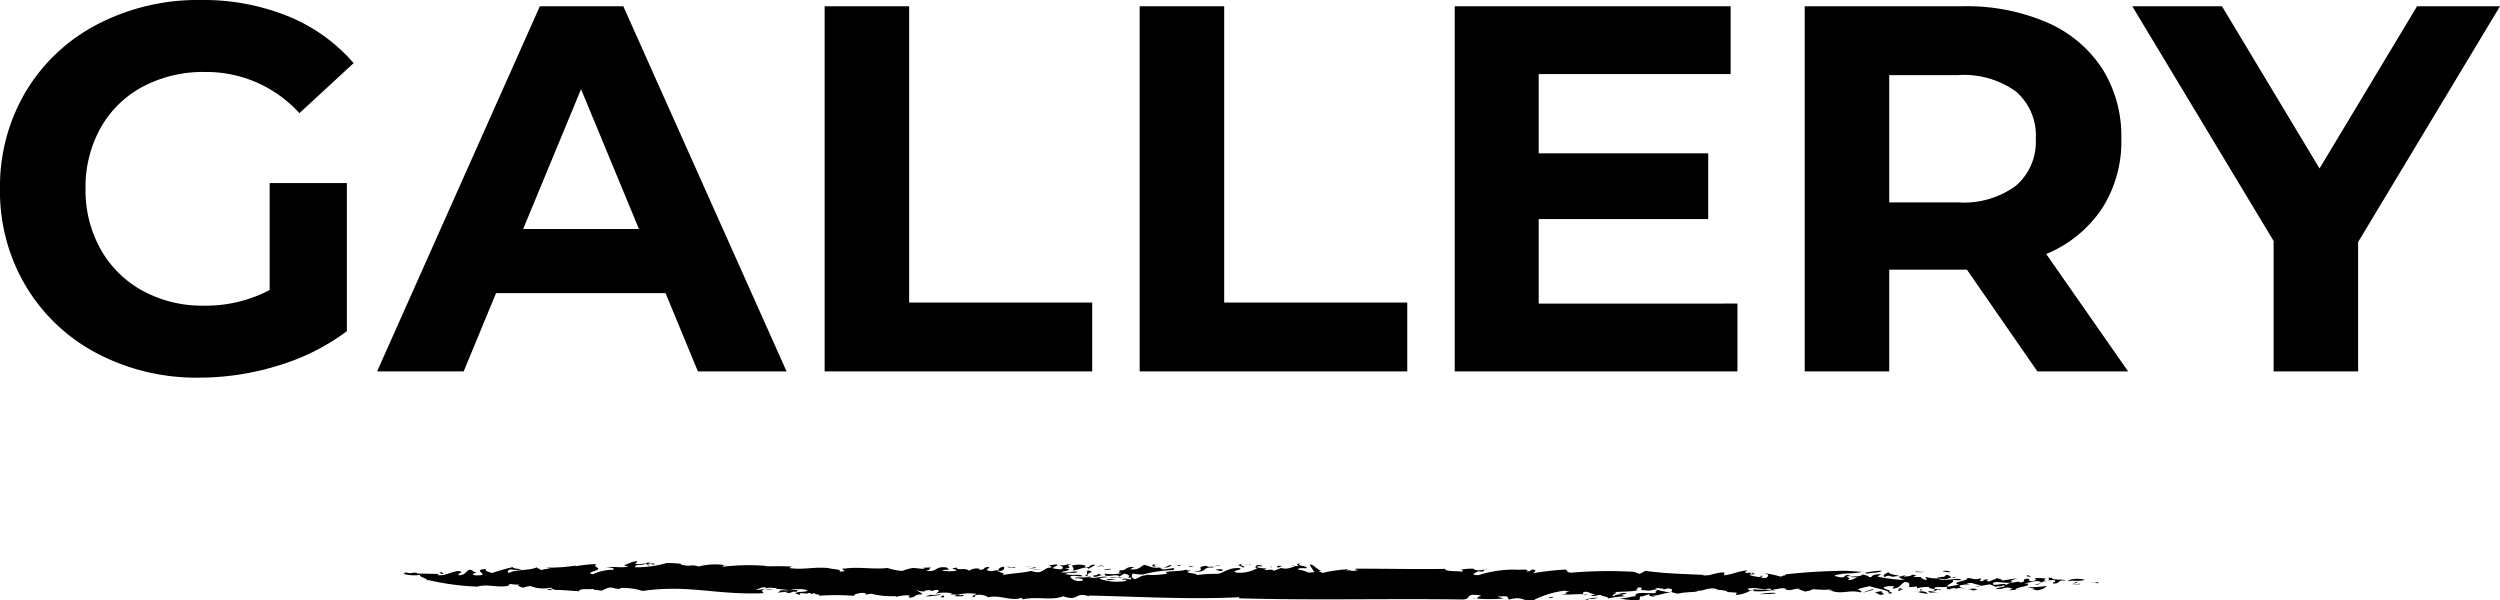 <svg xmlns="http://www.w3.org/2000/svg" width="191.72" height="46.044" viewBox="0 0 191.72 46.044"><defs><clipPath id="a"><path data-name="Rectangle 1033" d="M0 0h130v3H0z"/></clipPath></defs><g data-name="Group 1674"><path data-name="Path 13195" d="M20.68 14.04h5.92V25.4a16.914 16.914 0 01-5.28 2.64 20.5 20.5 0 01-6.04.92 16.368 16.368 0 01-7.84-1.86 13.846 13.846 0 01-5.46-5.16A14.216 14.216 0 010 14.48a14.216 14.216 0 011.98-7.46 13.779 13.779 0 015.5-5.16A16.689 16.689 0 0115.4 0a17.332 17.332 0 016.68 1.24 13.236 13.236 0 015.04 3.6l-4.16 3.84a9.622 9.622 0 00-7.24-3.16 9.882 9.882 0 00-4.76 1.12A8.035 8.035 0 007.72 9.8a9.3 9.3 0 00-1.16 4.68 9.22 9.22 0 001.16 4.64 8.2 8.2 0 003.22 3.18 9.544 9.544 0 004.7 1.14 10.5 10.5 0 005.04-1.2zm30.36 8.44h-13l-2.48 6h-6.64L41.4.48h6.4l12.52 28h-6.8zM49 17.56L44.56 6.84l-4.44 10.72zM63.24.48h6.48V23.2h14.04v5.28H63.24zm24.16 0h6.48V23.2h14.04v5.28H87.4zm45.84 22.8v5.2h-21.68v-28h21.16v5.2H118v6.08h13v5.04h-13v6.48zm23 5.2l-5.4-7.8h-5.96v7.8h-6.48v-28h12.12a15.555 15.555 0 016.46 1.24 9.6 9.6 0 014.22 3.52 9.7 9.7 0 011.48 5.4 9.5 9.5 0 01-1.5 5.38 9.507 9.507 0 01-4.26 3.46l6.28 9zm-.12-17.84a4.435 4.435 0 00-1.52-3.62 6.805 6.805 0 00-4.44-1.26h-5.28v9.76h5.28a6.73 6.73 0 004.44-1.28 4.448 4.448 0 001.52-3.6zm24.72 7.92v9.92h-6.48v-10l-10.84-18h6.88l7.48 12.44L185.36.48h6.36z"/><g data-name="Group 378"><g data-name="Group 376" transform="translate(30.94 43.044)" clip-path="url(#a)"><path data-name="Path 13084" d="M129.931 1.682c.2-.15-.064-.049-.3-.032z"/><path data-name="Path 13085" d="M129.629 1.649l-.213-.023a.46.46 0 00.213.023"/><path data-name="Path 13086" d="M127.635 1.538c.462-.117 1 .049 1.294-.134-.459-.111-1.174-.067-1.294.134"/><path data-name="Path 13087" d="M128.323 1.66l.06-.1-.406.154z"/><path data-name="Path 13088" d="M128.609 1.753l-.056-.037-.631.1z"/><path data-name="Path 13089" d="M126.089 1.461l.46-.026c.427.138-.29.182 0 .275.573 0 .2-.283.921-.236-.054-.128-1.148 0-1.028-.2-.6-.066-.032.119-.35.191"/><path data-name="Path 13090" d="M98.395 2.459c-.023-.009-.043-.012-.065-.019.025.022.052.038.065.019"/><path data-name="Path 13091" d="M90.816 2.577a2.716 2.716 0 00-.309-.042.434.434 0 00.121.06z"/><path data-name="Path 13092" d="M103.15 2.096c.108.023.208.039.3.051a.677.677 0 00-.3-.051"/><path data-name="Path 13093" d="M54.911 1.209a.1.1 0 00.04-.059h-.013l-.084.054z"/><path data-name="Path 13094" d="M82.323 2.862a3.3 3.3 0 00-.343.02 1.264 1.264 0 00.343-.02"/><path data-name="Path 13095" d="M105.884 2.089h-.114a1.352 1.352 0 00.141.021l-.02-.019h-.006"/><path data-name="Path 13096" d="M93.283 2.857a2 2 0 00-.275-.025 1.753 1.753 0 00.275.025"/><path data-name="Path 13097" d="M119.069 1.214a.854.854 0 00-.334.017.467.467 0 00.334-.017"/><path data-name="Path 13098" d="M116.358 1.225h.016c-.014-.024-.023-.019-.016 0"/><path data-name="Path 13099" d="M114.626 1.202l.031-.005c-.02-.017-.03-.021-.031.005"/><path data-name="Path 13100" d="M118.735 1.23c-.224-.081-.282-.337-.579-.057l.055.038c-.172-.065-.433.044-.633.052a.3.3 0 00.071.069c.1 0 .236.012.441.031.243.06.405-.074.645-.133"/><path data-name="Path 13101" d="M98.43 2.408c.024.052.207.026 0 0"/><path data-name="Path 13102" d="M100.767 2.205c-.076 0-.151-.008-.23-.009a.812.812 0 00.23.009"/><path data-name="Path 13103" d="M109.569 2.307c-.014 0-.028-.006-.042-.012-.013.029.022.025.042.012"/><path data-name="Path 13104" d="M100.326 2.193h.212a.6.6 0 00-.212 0"/><path data-name="Path 13105" d="M106.93 2.146a.247.247 0 00-.036-.008.093.093 0 00.036.008"/><path data-name="Path 13106" d="M18.741.192a1.445 1.445 0 01.447.073c.381-.185-.774-.007-.225-.17a1.956 1.956 0 00-.422.05l.233.176c.329-.067-.219-.06-.034-.129"/><path data-name="Path 13107" d="M52.716.836l.076.016c-.05-.08 0-.1-.292-.148-.25.121.131.305-.305.438a1.21 1.21 0 01.326.01c-.175-.11 0-.222.2-.316"/><path data-name="Path 13108" d="M52.52 1.151a.077.077 0 01.012.009.294.294 0 00.063.044.8.8 0 01.172.02.673.673 0 00-.247-.073"/><path data-name="Path 13109" d="M24.615.289l.2.017a.28.28 0 00-.2-.017"/><path data-name="Path 13110" d="M82.926.632c.087-.017.171-.036.239-.054a.542.542 0 00-.239.054"/><path data-name="Path 13111" d="M56.894 1.024a1.621 1.621 0 00.209.028c.043 0 .081-.006.132-.008z"/><path data-name="Path 13112" d="M42.912 2.665c.155-.2-.115.016-.41-.1l-.279.105a4.165 4.165 0 00.689 0"/><path data-name="Path 13113" d="M18.523.133a.032.032 0 010 .018h.022z"/><path data-name="Path 13114" d="M34.721 2.682a2.624 2.624 0 00-.132-.028.44.44 0 00.132.028"/><path data-name="Path 13115" d="M54.158 1.244l1.054.015-.306-.05c-.149.1-.6-.084-.748.035"/><path data-name="Path 13116" d="M47.405 2.8l.09.121c1.055-.254 2.249.119 3.094-.24 1.266.429.847-.378 2.008.007l-.037-.061c3.849.084 7.93.32 11.535.127l-.01.085c5.8.165 11.456.005 17.205.091.538-.077.22-.265.684-.359.2.008.656 0 .655.1-.391.056-.173.149-.308.19a12.061 12.061 0 002.059-.011l-.48-.137a3.223 3.223 0 01.781-.009c-.088.069.2.217.028.249 1.226-.332.946.147 1.975.018a7.345 7.345 0 012.352-.719l.441.076c-.59 0 .006.209-.725.193.608.085 1.178-.036 1.753.012-.111-.073-.079-.166.154-.2.353.041.381.184.785.2l-.4.089c.267.108.5-.033.752-.05.078.12.683.144.572.277a9.274 9.274 0 011.33-.171c-.607-.128.161-.157.095-.257l-.69.045c.969.083-.316.02-.248.225-.454-.1.635-.335-.131-.306.916-.1 1.107-.009 2.046-.175-.565.036.111-.133-.191-.2.716-.005.177.072.394.2.389 0 .529.112.891-.038.63.064-.1.153.219.238-.237.14-1.751-.179-1.591.271-.329 0-.736.174-1.209.163a4.6 4.6 0 001.516.109l.032-.253c.388-.005.474-.177.754-.154-.151.073.114.181.428.161-.088-.036-.213-.029-.178-.073.58-.017.665-.189 1.356-.235a10.106 10.106 0 01-1.213-.256c.148-.177.376-.025.69-.045-.047.024-.113.029-.022.064l.335-.084c.708.079-.095.257.487.344.4.15.556-.082.864 0-.02-.016-.041-.034-.059-.045.069 0 .118.008.154.013a.024.024 0 010-.012c.376-.025.78-.009.891-.141.038.06.329-.017.453-.057.212-.052.717-.207 1.025.007h-.023c.468.027.832.1.728.166l.755.055-.085.172a2.362 2.362 0 001.1-.322 5.534 5.534 0 001.684-.039 1.5 1.5 0 00.275 0l-.286-.069c.537.009.475-.082.829-.082-.073-.017-.083-.026.114 0 .06 0 .125.007.2.014a.339.339 0 01-.178.006l.064.058c.425.185.662-.1 1.12-.036a1.047 1.047 0 01-.165.016c.257.047.621.293.732.144a.411.411 0 00.242-.047l.189.026a1.94 1.94 0 01-.186-.027c.119-.049.233-.11.248-.073l.659.033a1.307 1.307 0 00.434-.02l.111.072c.24-.01.242.032.213.052.829.251 1.294-.123 2.192.1.175-.119-.2-.175-.224-.239a5.42 5.42 0 01.922-.236c.4.166 1.627.316 1.423.554.744.021-.227-.148.147-.229l.085.01a1.378 1.378 0 01-.6-.2c-.053-.128.606-.164.805-.126l-.145.183c.687-.062.552-.338.984-.519.544.074.225.239.337.4l.576-.044v.137a3.044 3.044 0 01.978-.108c-.376.128.772.131.251.3.285.047.375-.219.517-.035.2-.146-.256-.074-.4-.121-.112-.211.632-.1.977-.153.026.109-.232.128.171.2a.588.588 0 01.572-.044c0-.137.46-.026.69-.017-.258-.028-.629-.129-.457-.248a2.4 2.4 0 01.834-.061l-.314-.065c.405-.2.657.148 1.2.086a4.776 4.776 0 00-.579.181c.26-.064.75-.163 1.154-.225l.454.2c.06-.1.517.011.52-.127.568.094-.464.163-.524.264.715.093.58-.227 1.263-.015l-.232.127c.228.01.69-.062.716 0 0-.046-.114-.028-.257-.029.148-.275 1.064-.189.986-.473l-.315-.02c.486-.053.836-.245 1.207-.143.284.092-.206.192-.377.265.455.02.379-.31.923-.281-.286-.047-.228-.148-.054-.22-.315-.02-.972-.076-.859.044l.113.028c-.03.073-.2.1-.29.137-.431 0-.2-.129-.282-.184-.716-.047-.066.284-.722.273l-.084-.055c-.318.073-.806.081-.9.255-.282-.184-.746.071-1.059-.04-.049-.4 1.117.031 1.5-.188-.342-.084.2-.192.349-.283l-1.091.171c-.085-.055-.4-.257-.6-.111l.084.009c-.431.044-.32.21-.692.154-.056-.037.06-.1.089-.128-.343-.038-.288.091-.519.127-.344-.037.177-.165-.109-.21-.4.154-.63-.039-.976-.03.141.229-1.382.308-.642.511l-.833.154c-.256-.12.579-.318.355-.512l.66.011c-.1-.285-1.388.181-1.817-.138a3.04 3.04 0 01-.931-.117l.108.255c-.345-.06-.454-.2-.469-.245a4.085 4.085 0 01-.574 0 .477.477 0 01.245-.084c-.257-.142-.334-.089-.427-.015a1.518 1.518 0 01-.573.052l.2-.094c-.132.021-.3.047-.311.093a1.45 1.45 0 00-.258.021 1.052 1.052 0 00.506.26 12.344 12.344 0 01-2.115-.262c.028-.073.319-.164.232-.173-.344-.038-.72.089-.692.2a2.555 2.555 0 01-.19.01.434.434 0 00-.306-.143.464.464 0 00-.215-.052c-.121.2-.778.1-.923.189a3.412 3.412 0 00.538.014c-.28.134-.531.287-.743.178.518-.127-.543-.212.233-.265-.537-.258-.288.182-.863.09l-.37-.1c.061-.146.606-.071.52-.127l-.26.017c.262-.109 1.235-.034 1.84-.2l-1.2-.085a46.1 46.1 0 00-4.71.28h.055c-.023.015-.035.042-.054.1l-.058-.037-.258.11a9.018 9.018 0 00-1.287-.278c.288.091.288.091.314.2-.061.147-.108.209-.537.153 0-.1.264-.1-.052-.184.162.052.014.125-.173.137-.242-.068-.645-.084-.648-.189a.565.565 0 01.279.024c.113-.027-.454-.1-.119-.18l-.439.029c-.254-.088.174-.137.073-.193-.731.069-1.109.308-1.772.376A.694.694 0 00101.3.87c-.5-.072-1.095.25-1.673.267.088-.069.3-.04.478-.073-1.764-.094-3.21-.1-4.861-.331l-.439.237-.429-.16a33.265 33.265 0 00-4.74.058C89.12.881 89.331.7 89.09.631a24.533 24.533 0 00-2.5.288c.151-.073.41-.278-.055-.289a.428.428 0 01-.44.134l.151-.073c-.266-.108-.528-.008-1.082-.055a9.084 9.084 0 00-2.735.429c-.868-.027.1-.257-.067-.309.611.09.427-.041.561-.123-.323.067-.715.107-.877-.065a3.948 3.948 0 00-1.1.114c.225-.057.416.036.2.112-.368-.061-1.309 0-1.251-.212-2.138.035-4.527-.017-6.816-.015-.388.109.292.044.078.12-.565.142-.441-.076-.893.037l.187-.116a11.174 11.174 0 00-2.032.3c.111-.133-.529-.108.011-.19-.317.022-.685-.573-.93-.452l.341.554c-.019.054-.462.02-.418.056a2.851 2.851 0 00-.8-.24c-.09-.14.391-.108.653-.1.046-.233-.882-.152-.5-.364-.566.036.077.119-.263.2L68.024.32 68.4.4c-.412.068-.558.245-1.1.114l-.576.226c-.053-.185-.414-.04-.706-.08L66.2.543a2.255 2.255 0 01-.78-.1c.222-.161.351.04.448-.113l-.421-.051c0 .1-.275.185.03.249a2.68 2.68 0 01-1.616.335c-.445-.18.487-.157.305-.333-1.03-.079-1.274.46-1.876.436a9.179 9.179 0 00-1.508.1c.251-.123-.542-.134-.682-.25l.31-.125c-.238.037-.464-.012-.392-.1.04.164-1.016.15-1.555.227l.09.14a8.349 8.349 0 01-1.451.094c-.663.043-.517.168-1.031.318-.279-.128-.244-.277-.147-.429a5.066 5.066 0 00.768.076 10.012 10.012 0 012.336-.341c.371-.338-.565.038-.969-.083a.094.094 0 01.073-.03.481.481 0 01-.1-.01c.3-.041.79-.093.876-.266-.5.033-.373.338-.992.19-.464.093-.834-.177-1.116-.2-.311.126-.332.4-1.086.344l.337-.189c-.857-.007-.41.277-1.2.266.278.023-.274.186.255.193a3.259 3.259 0 01-1.269.061c-.113.029-.025.065-.048.129.474.134.757-.126 1.143.065l.338-.2c.441.076.482.241.208.321a.8.8 0 01.326 0c.067.309-.529-.112-.69.15l.314-.021c.131.2-.736.174-1.139.158-.454-.1-.871-.131-.9-.276l.614-.061c-.315-.117-.785.066-1.141.058a.253.253 0 00-.1-.045.053.053 0 01.028.04.462.462 0 01-.2-.06 9.92 9.92 0 01-1.065.031l.032.13.041-.073c.287.006.674.087.454.183a.9.9 0 01-.924-.276c.154-.2.631 0 .961-.063-.192-.2-.656-.023-1.321-.155.272-.215.774.006.927-.192-.537-.039-.683.114-1.246.057.075-.1.626-.107.594-.236l-.357-.065c.893-.01-.149-.269.548-.319-.326-.09-.463.175-.927.036.127.094.5.267.047.35l-.5-.065c-.209-.1.532-.227.207-.317l-.531.072c.016.064.269.1.107.185-.3-.07-.507.247-.87.341a1.276 1.276 0 01-.613-.1c-.728.188-1.643.178-2.315.357.458-.128-.012-.22-.281-.318.524-.025.534-.227.5-.357-.318.021-.532.228-.374.3-.529-.084-.37.139-.834 0-.3-.071.157-.2.054-.275-.573-.011-.162.245-.785.2.035-.027.093-.035.043-.072a1.077 1.077 0 00-.775.15c-.351-.264-1.011.025-.934-.23-.816.066.118.14-.046.229a2.781 2.781 0 01-1.144-.03 2.527 2.527 0 01.58-.034l-.167-.178c-1.011-.13-.654.4-1.628.243.507-.091.172-.134.424-.259-.153.044-.917-.009-.457.129a9.195 9.195 0 01-.875-.082 3.353 3.353 0 00-.876.23 3.981 3.981 0 01-1.136-.224c-1.086.125-2.08-.1-3.223.035l.083.011c-.883-.036.386.237-.534.228.129-.217-.547-.149-.84-.265-1.125-.115-1.954.153-2.989 0 .01-.045.078-.1.28-.1-.792-.071-1.431-.03-2.146-.044L27.79.35a16.791 16.791 0 00-3.375.077c.1-.027.124-.109.2-.138A5.106 5.106 0 0022.639.4c-.7-.216-.472.064-1.38-.147-.052-.038.091-.035.153-.044a10.727 10.727 0 00-1.219-.078 8.264 8.264 0 01-2.423.326c-.052-.3.717-.071.749-.306a1.511 1.511 0 01-.755.04c.2-.115.044-.073.179-.18-.243-.079-1 .305-.99.277-.014.057.069.088.3.081-.276.181-1.143.011-1.709.082.183.006.757.066.537.2a3.739 3.739 0 00-1.547.339c-.692-.136.52-.247.4-.454-.115-.076-.391-.242-.1-.322a9.469 9.469 0 00-1.641.172l.017-.058a13.029 13.029 0 01-2.271.155l.346.068a2.834 2.834 0 00-.743.135c.026-.1-.481-.186-.269-.266C9.916.73 8.492.6 8.1.9c-.206-.079-.036-.2.029-.275.492.028.657.091.919-.033-.414 0-.712-.081-.648-.152A16.161 16.161 0 006.8.9C6.5.8 6.216.748 6.324.586c-1.26.1.608.5-.811.494-.642-.159.637-.21-.254-.267l.166-.025c-.633-.418-.46.3-1.19.28-.091-.227.513-.16.013-.324-.669.055-.971.39-1.637.315l.107-.1C2.291.979 1.461.93 1.036.947 1.017.9 1.079.909 1.161.9.375.808.828 1.011.187.853L0 .962a2.942 2.942 0 001.358.064c-.413.128.633.289.425.482l.083-.077a20 20 0 003.791.512c.863-.229 1.454.1 2.377-.059.15-.265.173-.053.963-.1-.418.032-.055.2.208.238a1.96 1.96 0 01.532-.122 2.709 2.709 0 001.513.129c.477.087-.114.084-.22.139.191.137.393-.1.55-.013 0 0-.008.029-.059.042.734-.009 1.171.062 1.934.1.07-.26.754-.1 1.1-.188-.112.084.428.1.643.149l.415-.192c.409-.163.56.118 1.086.031l-.125-.047a4.867 4.867 0 011.761.224c3.548-.5 5.461.3 9.19.178.244-.078-.174-.132.019-.248.379-.029.465-.017.809-.02-.3-.071-.255.016-.215-.056l-.529.072c-.025-.019.032-.027-.017-.064a3.008 3.008 0 01-.614.06c.328-.067.424-.258.869-.183a.5.5 0 01-.21.05c.368.017.388-.075.665-.023.337.044.255-.016.3.068l1.049.107a2.324 2.324 0 011.341.015c-.119.172-.7.051-.961.219l.376.127.026-.138.538.04-.031.026a.241.241 0 01.27-.059c.023.019.075.057.014.065l.387-.075c-.228.142.338.044.276.207a17.183 17.183 0 012.705.012c-.178-.078.358-.259.7-.227.195.041.244.078.118.14l.448-.083a6.393 6.393 0 001.918.186l-.044.072a3.1 3.1 0 011.089-.124l-.087.145c.554.1.434-.3 1.047-.208 0-.156-.386-.237-.441-.385.141.159.8.185.65.071.615-.061.424.006.476.044l.363-.094c.43.009.132.2-.029.293a2.906 2.906 0 011.3-.019l-.186.069.6.03a3.7 3.7 0 011.435-.064l-.355.2c.352.108.185-.07.28-.1a1.283 1.283 0 01.973.158c.9-.211 1.78.342 2.558.037m61.952-.588l-.083-.031c.189-.035.3-.067.083.031m-4.932-.075c.6-.078.406.018.449.075-.584-.058-.911.006-1.427-.063a.286.286 0 01.123.131c-.206-.011-.411-.056-.478-.161.261-.2 1.588.138 1.333.018m11.134-.977a.783.783 0 01-.071.045zm-2.946.173a.362.362 0 00-.2-.086.211.211 0 00.2.086m-5.846-.273a1.351 1.351 0 00-.667-.042 6.391 6.391 0 00.667.042m-36.925-.026c.179-.032.514-.117.212-.181-.148.073-.428-.056-.554.052a.292.292 0 01-.03-.01 2.413 2.413 0 00.373.134m-17.375.641c.034-.084.167-.175.085-.24l.049.007c-.043-.029-.081-.053-.046-.071a1.274 1.274 0 00-.388-.014c-.055.275-.355.318.3.318"/><path data-name="Path 13117" d="M58.295.552c-.067 0-.12 0-.162.006.044 0 .095 0 .162-.006"/><path data-name="Path 13118" d="M52.197 1.352a1.1 1.1 0 00.355.077.7.7 0 00-.355-.077"/><path data-name="Path 13119" d="M125.102 2.118l-.173.027.343.084c.577-.09.608-.209.754-.346a7.416 7.416 0 01-1.493.1z"/><path data-name="Path 13120" d="M124.834 1.201a.9.9 0 00-.284-.139l-.088.083z"/><path data-name="Path 13121" d="M118.045.777l.543.075c.174-.073-.454-.2-.543-.075"/><path data-name="Path 13122" d="M120.426 2.234l.288-.091c-.255-.074-.6-.066-.66.035.346-.054.084.056.371.057"/><path data-name="Path 13123" d="M116.582.755c-.174.165-.543-.075-.66.081.144-.046.629.084.66-.081"/><path data-name="Path 13124" d="M116.924 2.327c.168.157.459.02.8.058-.287 0-.685-.167-.8-.058"/><path data-name="Path 13125" d="M113.648 1.213c.031-.118.261-.109.518-.08a.968.968 0 01-.261.109c.433-.09.462-.072.806-.125-.341-.084-.857-.14-.8-.286-.258.109-.579.273-.266.383"/><path data-name="Path 13126" d="M116.097 2.341a3.411 3.411 0 00.8.149c-.058-.082-.169-.2-.572-.184l.147-.137c-.37-.1.142.183-.375.173"/><path data-name="Path 13127" d="M112.077.89l.171.064c.4-.108.919-.052 1.15-.226a5.562 5.562 0 00-1.321.162"/><path data-name="Path 13128" d="M114.691 2.081l-.06.192c.4.028-.026-.064.118-.11a.732.732 0 00.371.01c-.458.027-.026-.155-.429-.092"/><path data-name="Path 13129" d="M113.368 2.288l-.517.081.4.212c.6-.071.032-.119.12-.292"/><path data-name="Path 13130" d="M112.739 2.157l-.056-.037-.779.282a4.205 4.205 0 00.835-.245"/><path data-name="Path 13131" d="M103.419.877c-.089.082.361.186.169.094.089-.068-.512-.177-.169-.094"/><path data-name="Path 13132" d="M105.223 2.424a4.815 4.815 0 00-1.257.108c.376-.039 1.306 0 1.257-.108"/><path data-name="Path 13133" d="M103.838 2.553l.129-.022a.63.63 0 00-.129.022"/><path data-name="Path 13134" d="M90.568 2.934a.275.275 0 00-.1.022l.1-.022"/><path data-name="Path 13135" d="M90.886 2.886a1.287 1.287 0 00.715-.109 8.948 8.948 0 00-1.032.156c.148-.009.328.054.317-.047"/><path data-name="Path 13136" d="M87.842 2.834c.16-.052.376-.024.323-.1-.089-.036-.427.049-.323.1"/><path data-name="Path 13137" d="M67.396.362c-.292-.044-.464-.012-.388.109.328 0 .15-.073.388-.109"/><path data-name="Path 13138" d="M66.631.494l-.038-.06-.19-.093z"/><path data-name="Path 13139" d="M64.617.312A.272.272 0 0164.74.26c-.114.016-.212.032-.123.052"/><path data-name="Path 13140" d="M64.798.253a.565.565 0 00-.058.008l.058-.007"/><path data-name="Path 13141" d="M64.929.294l.024-.064a1.451 1.451 0 01-.156.025c.055 0 .113 0 .132.039"/><path data-name="Path 13142" d="M64.011.289l.381.184c.4-.089-.454-.1-.054-.289z"/><path data-name="Path 13143" d="M62.668.334c-.367-.061-.9.225-1.107.009-1.043.11.232.362-.961.44 1.123.116.583-.415 1.579-.291-.48-.136.327-.105.489-.157"/><path data-name="Path 13144" d="M62.837.7c.062-.108-.4-.119-.552-.048.136.012.365.165.552.048"/><path data-name="Path 13145" d="M60.631.425l-.316-.083-.085.069z"/><path data-name="Path 13146" d="M59.425.378l.312-.125c-.1.049-.567.038-.312.125"/><path data-name="Path 13147" d="M57.745.216c-.291-.044-.562.246.055.185l-.137-.012c.037-.045-.292-.148.082-.173"/><path data-name="Path 13148" d="M53.846.66c.2.007.439-.029.4-.09l-.552.057z"/><path data-name="Path 13149" d="M53.908 1.37c.18.177.517-.013.881.047a4.817 4.817 0 00-.881-.047"/><path data-name="Path 13150" d="M53.223.407a1.073 1.073 0 01.515-.013c-.065-.1-.443-.076-.517.012"/><path data-name="Path 13151" d="M52.344.464c-.178-.072.042-.1-.093-.148a1.888 1.888 0 00-1.011.025c.1.076.233.28.072.369.617-.06.941-.387 1.234-.134l.522-.306c-.49-.051-.383.214-.725.194"/><path data-name="Path 13152" d="M53.574 1.053l-.327-.1c.064.1-.187.117-.363.149.081.225.5-.032.69-.045"/><path data-name="Path 13153" d="M48.926.588l-.7.05.227.013z"/><path data-name="Path 13154" d="M48.479.514l-.017-.065-.538.118z"/><path data-name="Path 13155" d="M47.749.435l.083.011.413-.055z"/><path data-name="Path 13156" d="M46.291.387l.126.093c.178-.024.53.084.5-.045a1.091 1.091 0 01-.625-.05"/><path data-name="Path 13157" d="M41.395 2.781c.129-.062.054-.118-.02-.175l-.206.161c.06-.008.178-.023.226.014"/><path data-name="Path 13158" d="M40.557 2.516l-.524.183a7.5 7.5 0 001.207-.141c-.22-.059-.531.072-.81.02z"/><path data-name="Path 13159" d="M30.16 2.341c.05-.118-.067-.1.32-.178a14.272 14.272 0 01-1.591.06c.1.075-.355.2-.12.172l.677-.069-.1.081c.472.093.314-.131.818-.065"/><path data-name="Path 13160" d="M3.02.996c.065-.057-.016-.11-.1-.162-.405.063.178.15.1.162"/></g></g></g></svg>